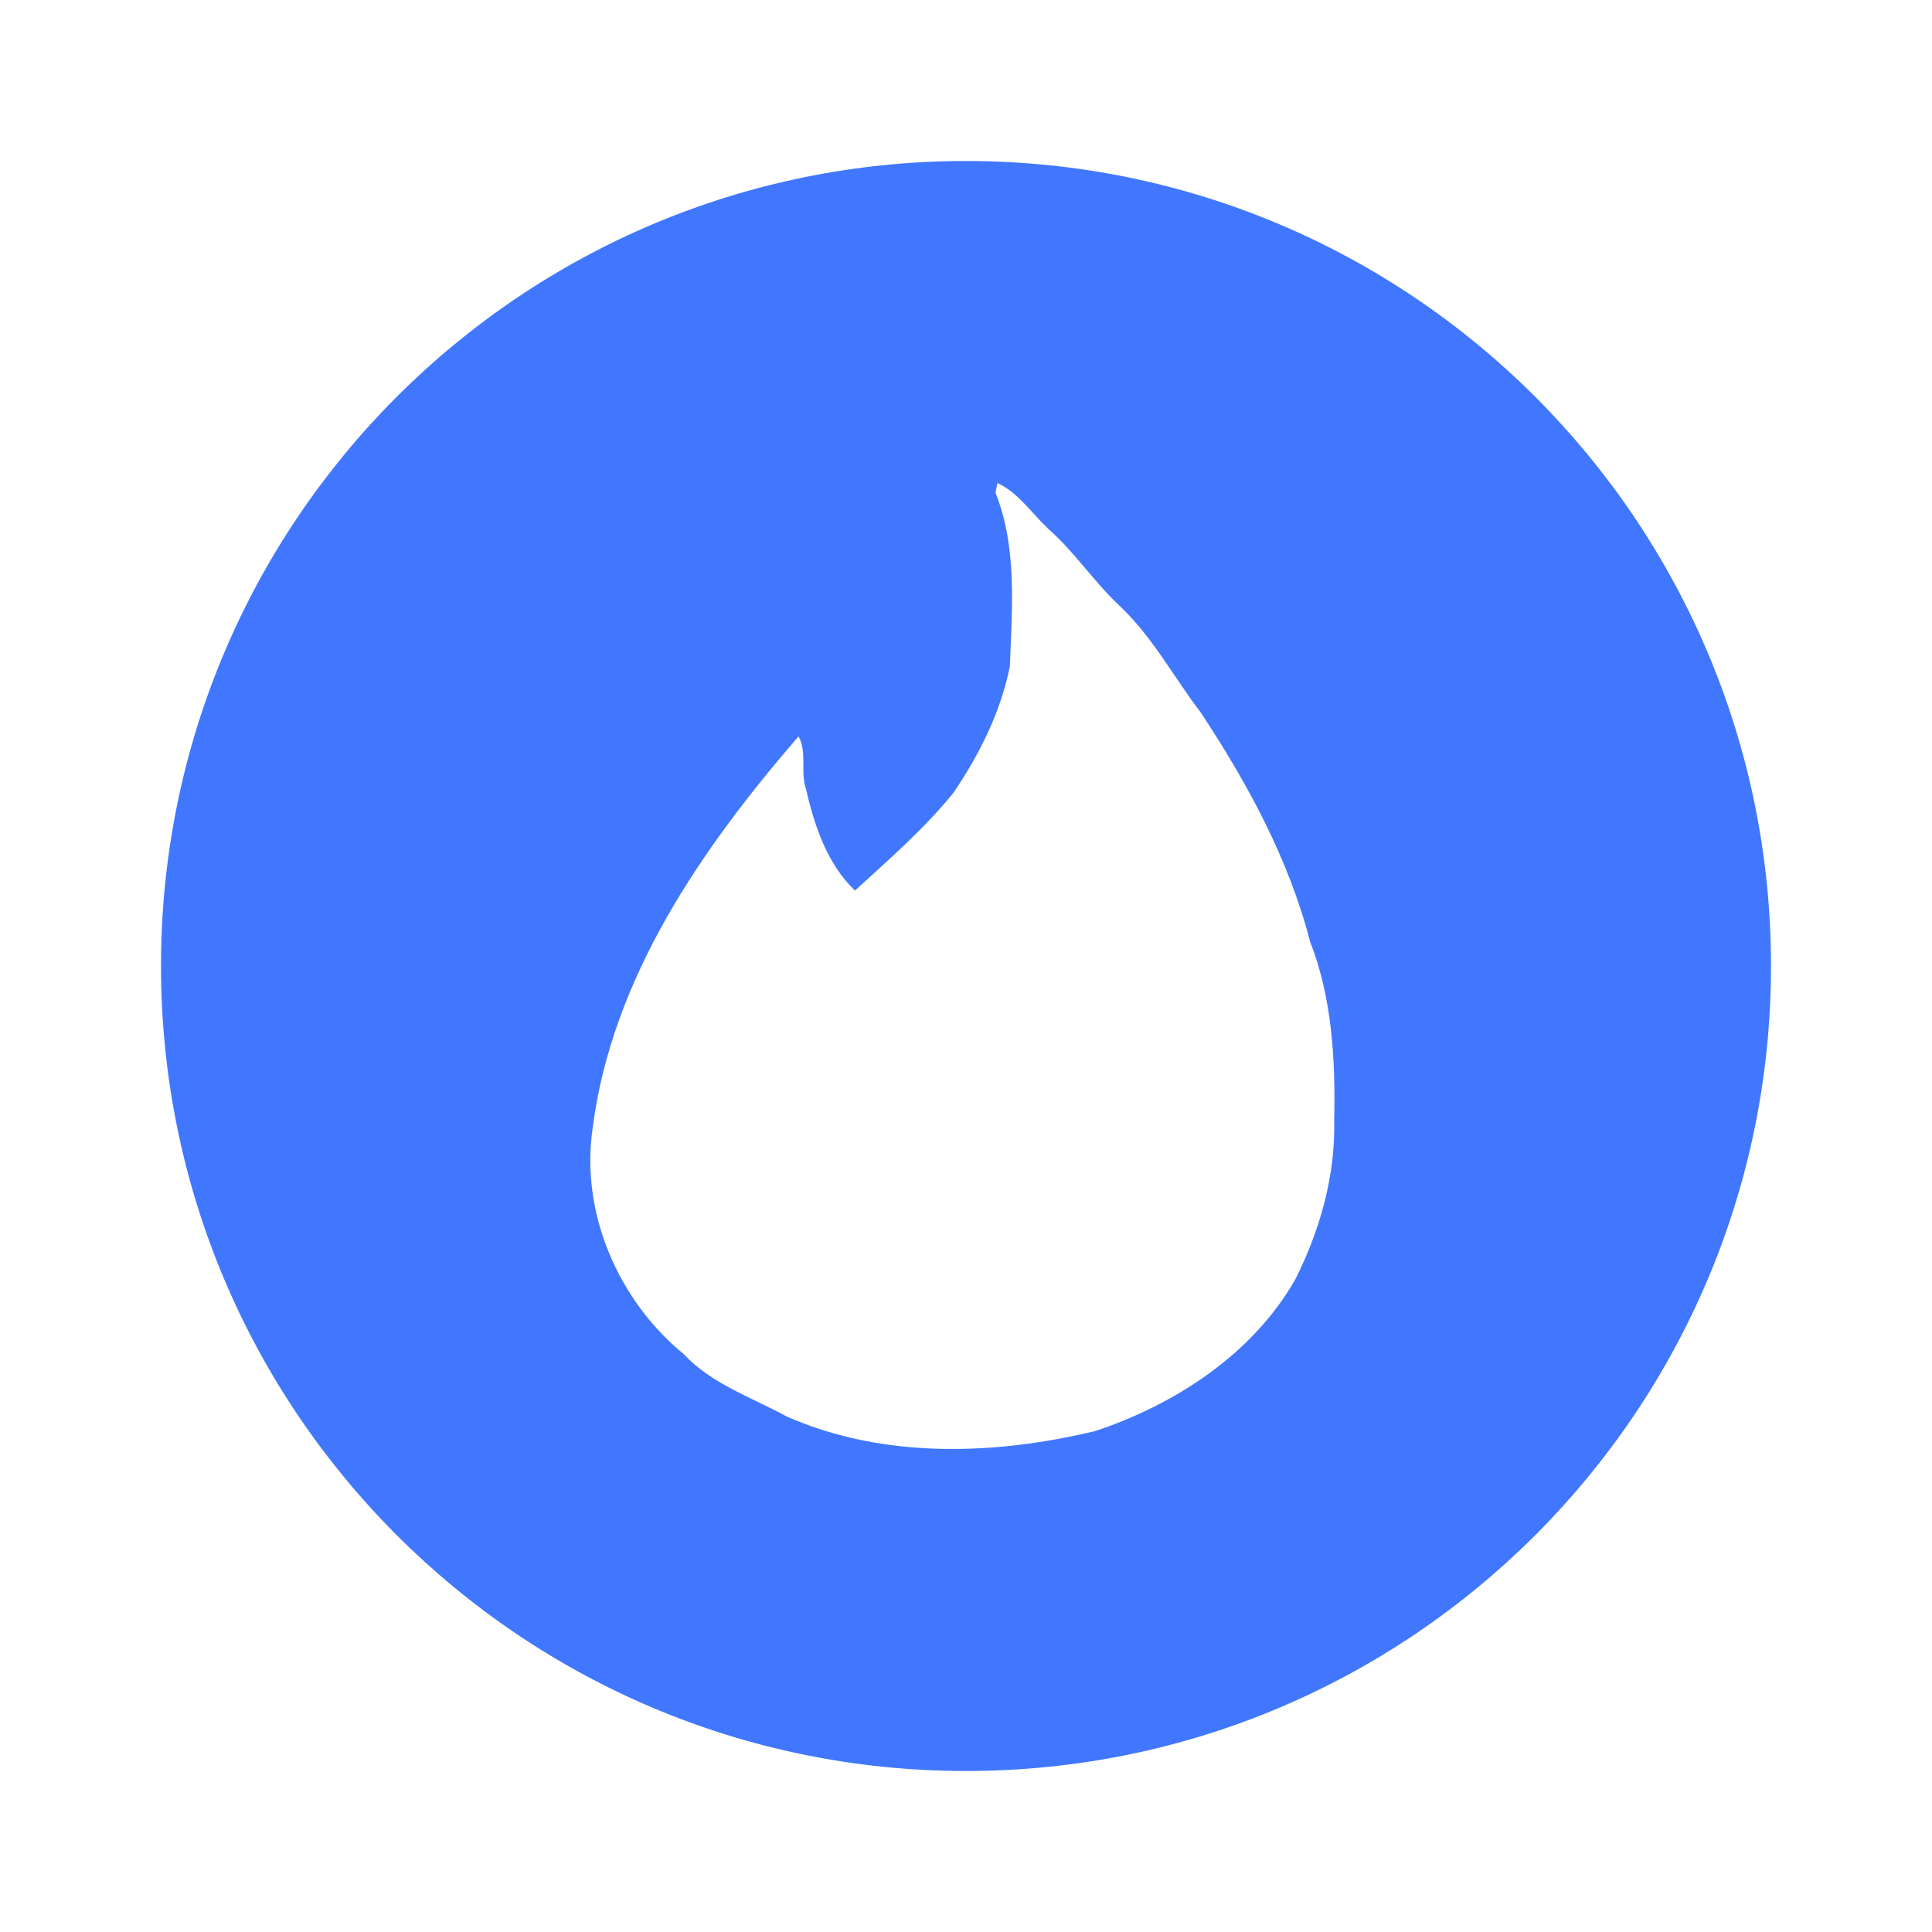 <svg width="24" height="24" viewBox="0 0 24 24" fill="none" xmlns="http://www.w3.org/2000/svg">
<path d="M12 22C6.477 22 2 17.523 2 12C2 6.477 6.477 2 12 2C17.523 2 22 6.477 22 12C22 17.523 17.523 22 12 22ZM13.016 6.564C12.81 6.368 12.648 6.12 12.391 6L12.366 6.12C12.639 6.804 12.571 7.557 12.545 8.275C12.434 8.839 12.169 9.37 11.844 9.848C11.485 10.293 11.04 10.678 10.621 11.063C10.279 10.738 10.116 10.259 10.014 9.806C9.937 9.592 10.031 9.353 9.92 9.147C8.722 10.533 7.602 12.141 7.362 14.014C7.208 15.066 7.679 16.152 8.491 16.819C8.842 17.195 9.338 17.358 9.774 17.597C10.98 18.127 12.357 18.076 13.606 17.777C14.606 17.443 15.564 16.819 16.094 15.887C16.402 15.271 16.591 14.595 16.574 13.911C16.59 13.158 16.548 12.397 16.274 11.696C16.009 10.67 15.496 9.729 14.914 8.848C14.581 8.412 14.324 7.924 13.922 7.539C13.597 7.24 13.349 6.855 13.016 6.564Z" fill="#4177FF"/>
</svg>
